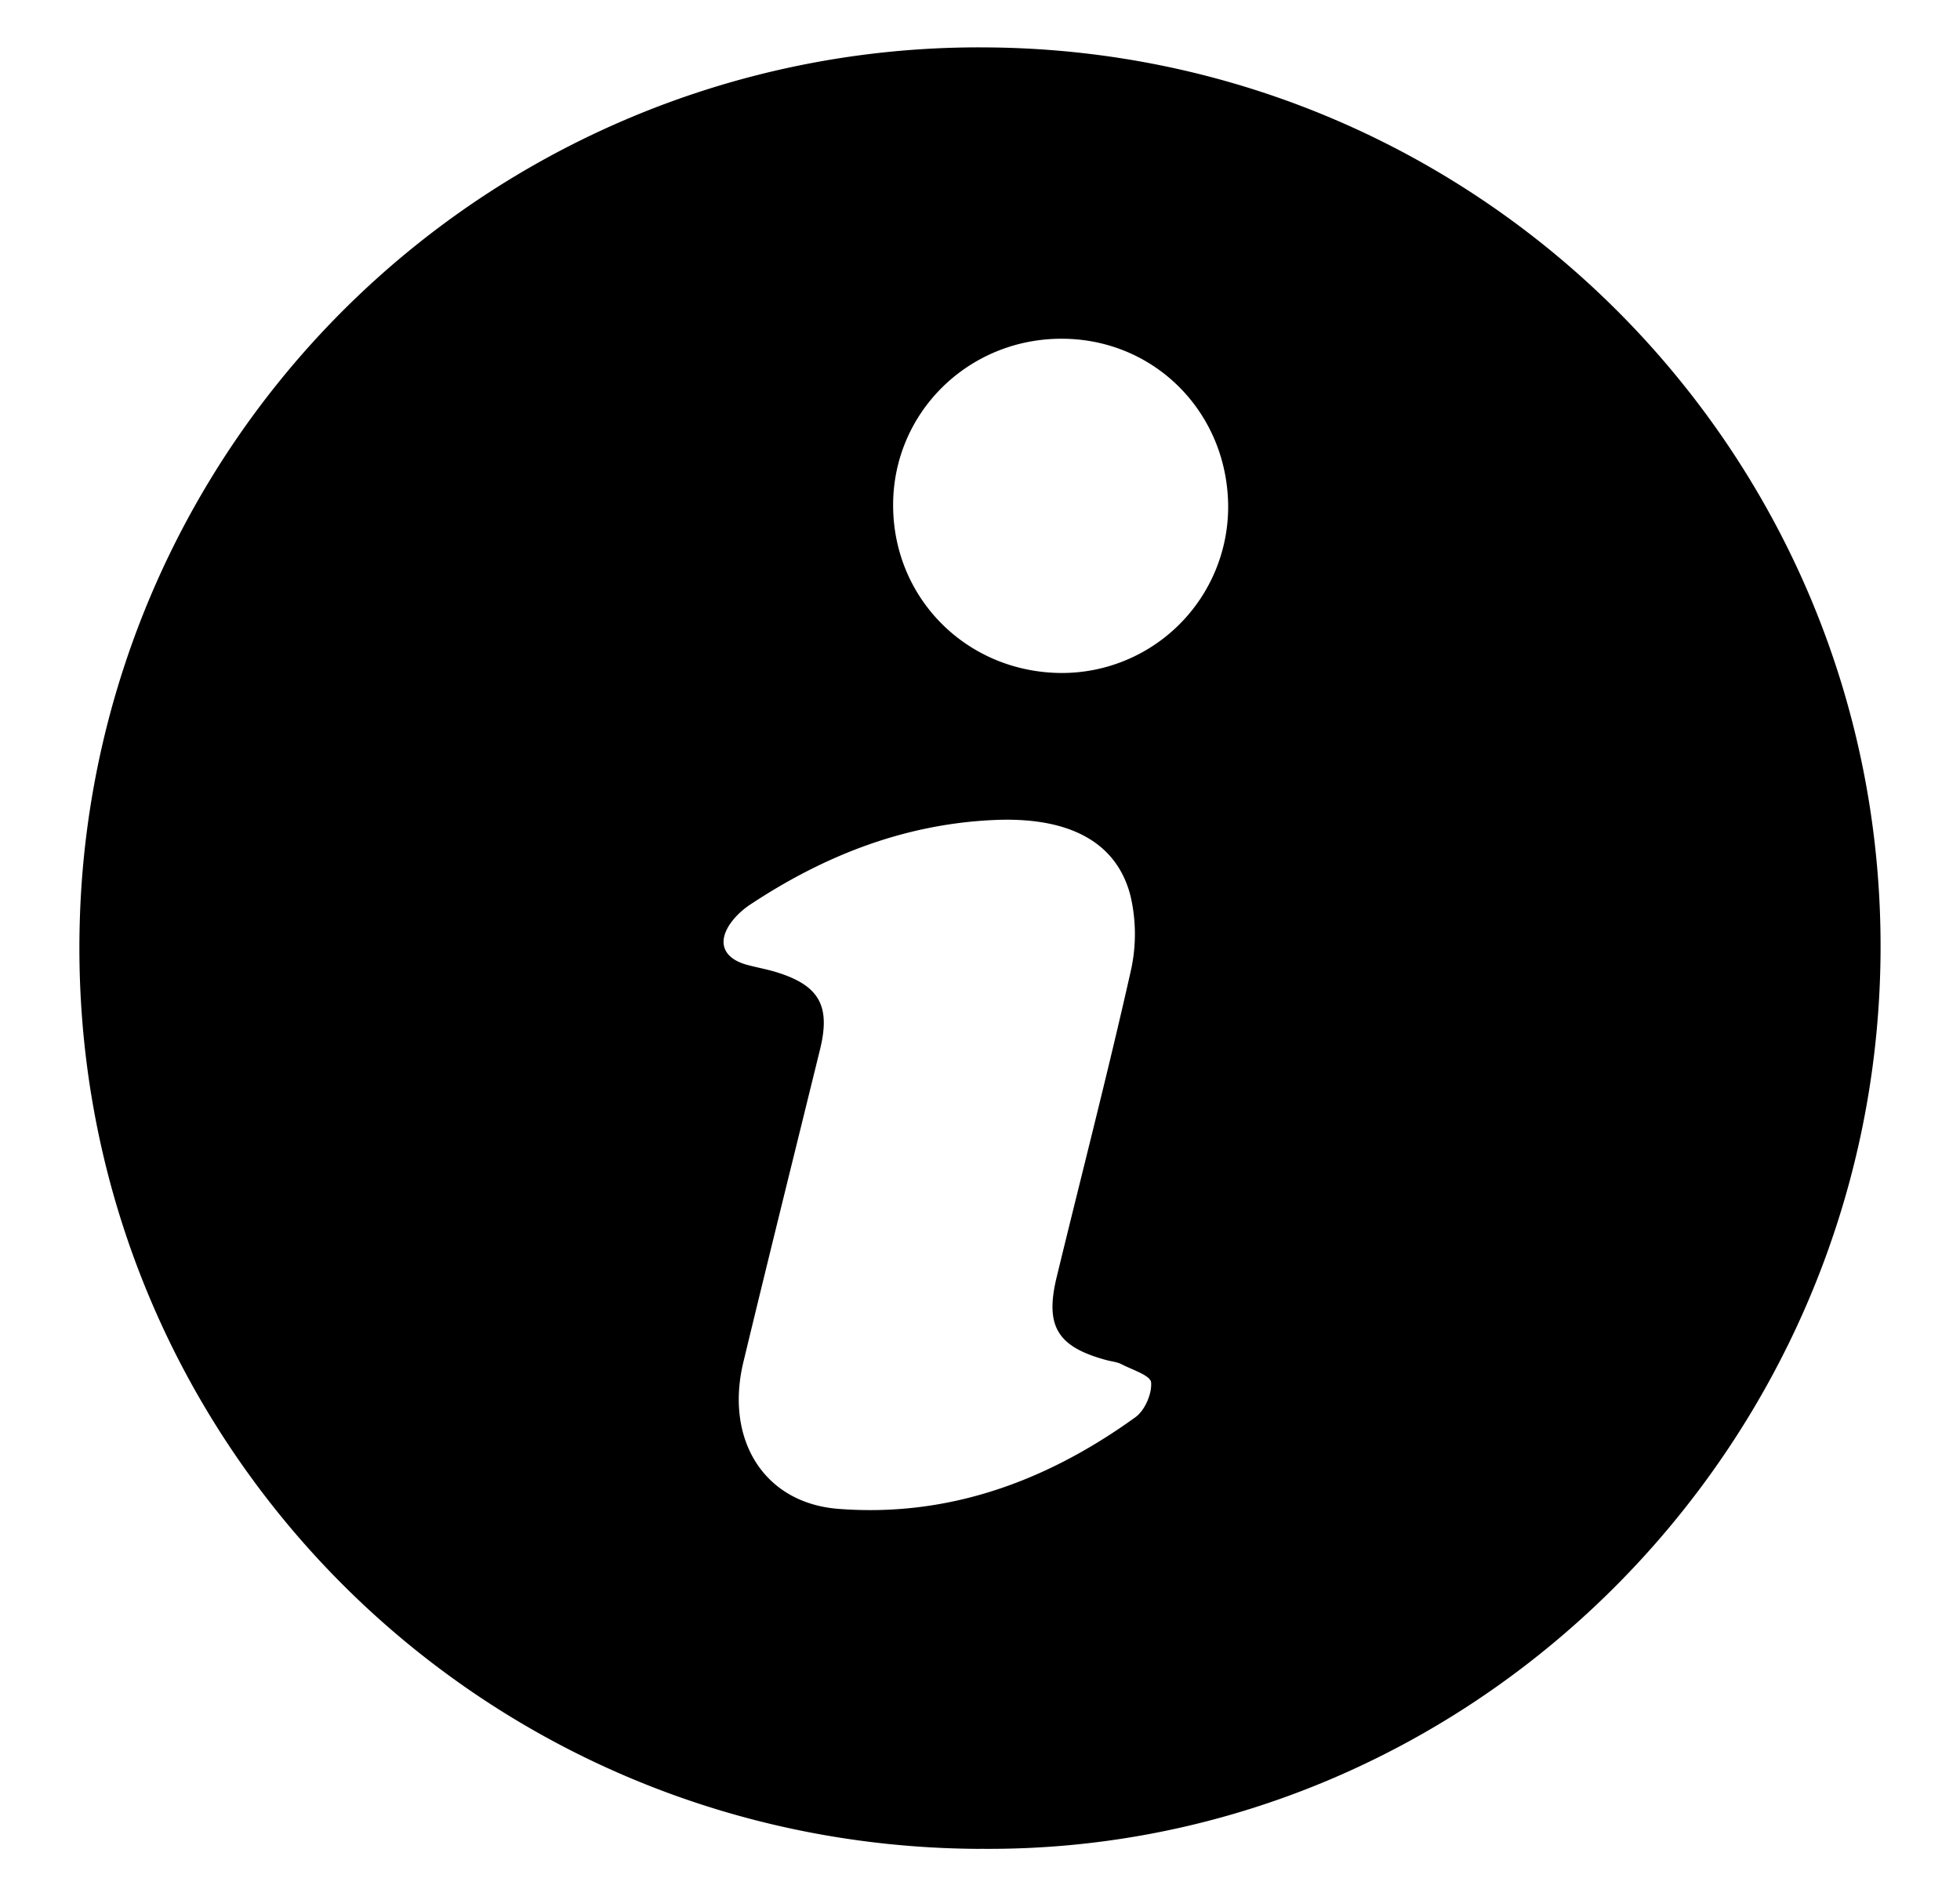 <svg xmlns="http://www.w3.org/2000/svg" width="31" height="30" fill="none"><path fill="#000" d="M15.497 29.25c-8.063-.033-14.469-6.635-14.235-14.678A14.225 14.225 0 0 1 15.61.75c7.89.055 14.212 6.501 14.133 14.365-.078 7.84-6.503 14.214-14.246 14.134Zm.303-16.28c-1.444.048-2.735.548-3.927 1.336a1.237 1.237 0 0 0-.274.242c-.272.333-.18.614.231.72.158.042.32.07.475.12.655.209.832.53.666 1.21-.405 1.65-.816 3.3-1.214 4.953-.294 1.226.327 2.23 1.505 2.32 1.742.135 3.297-.44 4.696-1.45.149-.107.264-.372.248-.552-.01-.109-.297-.198-.465-.285-.07-.037-.156-.044-.235-.065-.78-.209-.982-.534-.794-1.312.391-1.612.807-3.219 1.171-4.837a2.654 2.654 0 0 0-.004-1.202c-.217-.841-.954-1.23-2.08-1.198Zm3.625-4.938c.003-1.489-1.148-2.663-2.617-2.673-1.495-.01-2.695 1.178-2.682 2.655.012 1.472 1.182 2.627 2.665 2.633a2.63 2.63 0 0 0 2.634-2.615Z"/></svg>